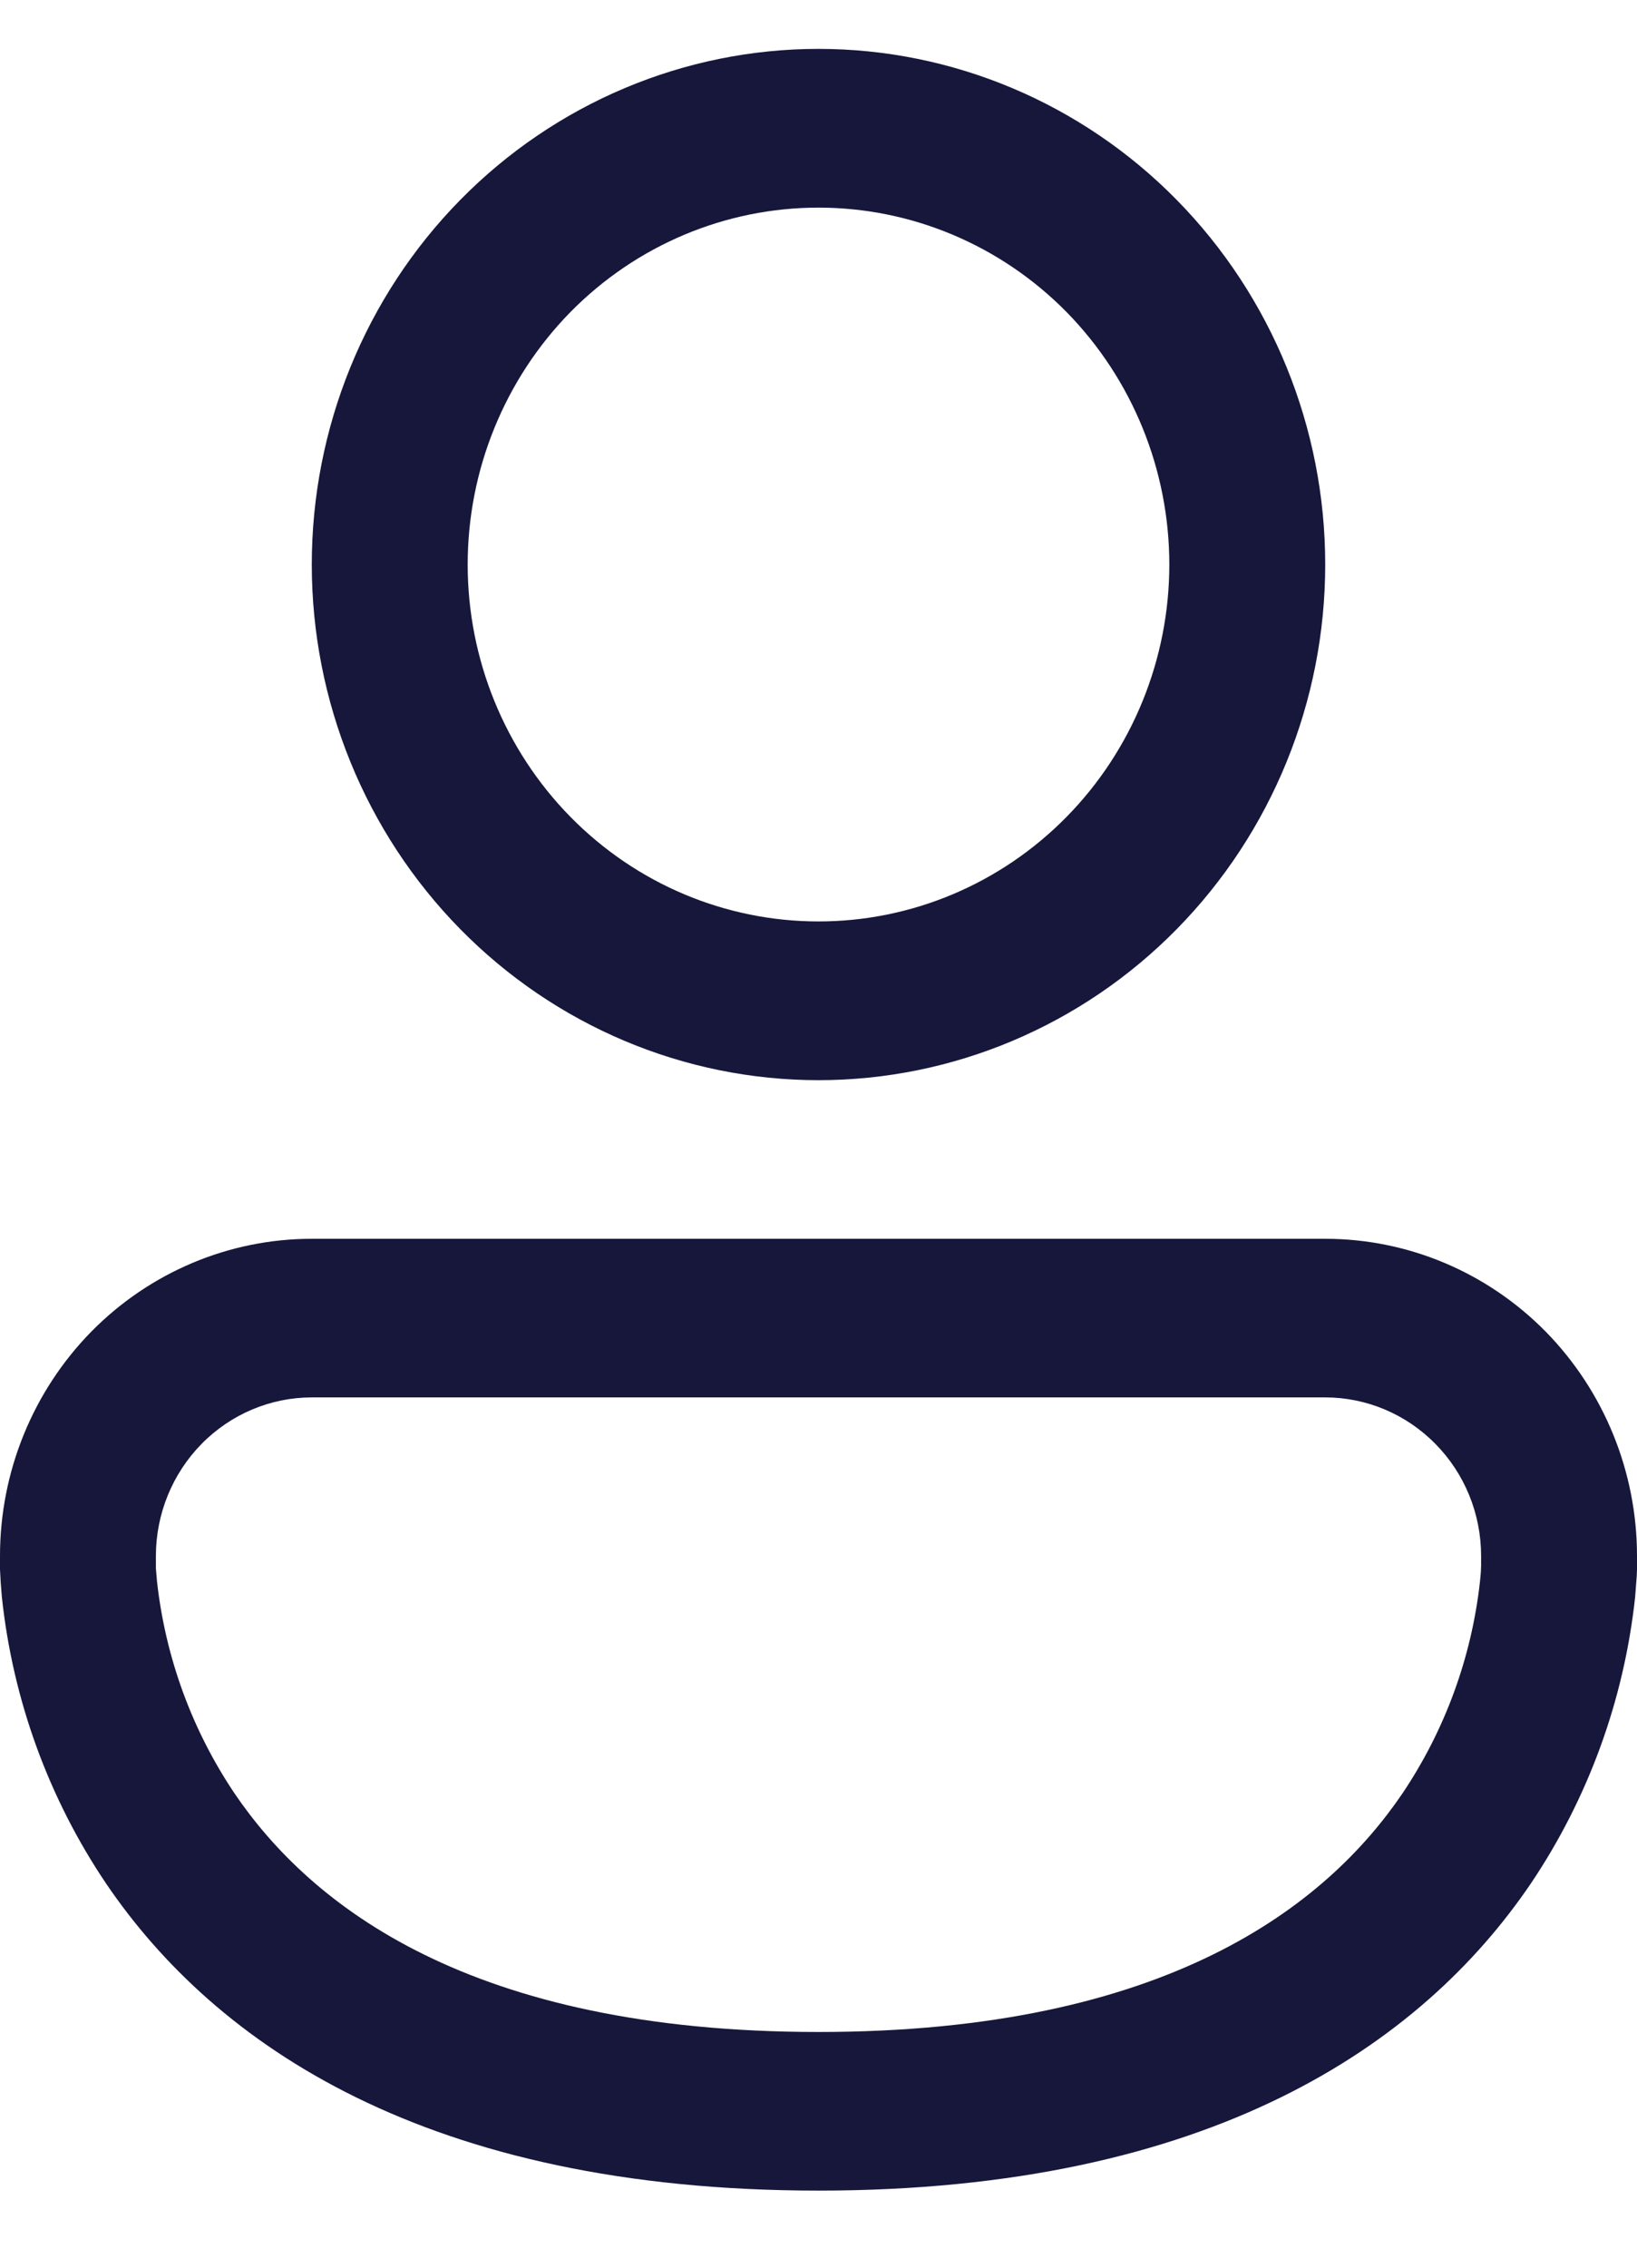 <svg width="13" height="18" viewBox="0 0 13 18" fill="none" xmlns="http://www.w3.org/2000/svg">
<path id="Vector" d="M3.714 4.481C3.714 3.73 4.008 3.009 4.53 2.477C5.053 1.946 5.761 1.648 6.5 1.648C7.239 1.648 7.947 1.946 8.47 2.477C8.992 3.009 9.286 3.73 9.286 4.481C9.286 5.232 8.992 5.953 8.47 6.484C7.947 7.016 7.239 7.314 6.5 7.314C5.761 7.314 5.053 7.016 4.53 6.484C4.008 5.953 3.714 5.232 3.714 4.481ZM6.5 0.388C5.433 0.388 4.409 0.82 3.655 1.587C2.9 2.355 2.476 3.396 2.476 4.481C2.476 5.566 2.9 6.607 3.655 7.375C4.409 8.142 5.433 8.574 6.5 8.574C7.567 8.574 8.591 8.142 9.345 7.375C10.1 6.607 10.524 5.566 10.524 4.481C10.524 3.396 10.1 2.355 9.345 1.587C8.591 0.82 7.567 0.388 6.5 0.388ZM0 12.351C0 11.683 0.261 11.043 0.725 10.57C1.19 10.098 1.819 9.833 2.476 9.833H10.524C11.181 9.833 11.81 10.098 12.275 10.57C12.739 11.043 13 11.683 13 12.351V12.457L12.998 12.508L12.985 12.678C12.897 13.494 12.612 14.275 12.156 14.952C11.288 16.23 9.611 17.388 6.5 17.388C3.389 17.388 1.712 16.23 0.844 14.953C0.387 14.276 0.102 13.494 0.015 12.678C0.008 12.604 0.003 12.531 0 12.457V12.351ZM1.238 12.427V12.45L1.247 12.554C1.314 13.158 1.526 13.735 1.863 14.236C2.466 15.123 3.73 16.129 6.5 16.129C9.27 16.129 10.534 15.123 11.137 14.236C11.474 13.735 11.686 13.158 11.753 12.554C11.758 12.506 11.761 12.471 11.761 12.45L11.762 12.428V12.351C11.762 12.017 11.632 11.697 11.399 11.461C11.167 11.225 10.852 11.092 10.524 11.092H2.476C2.148 11.092 1.833 11.225 1.601 11.461C1.369 11.697 1.238 12.017 1.238 12.351V12.427Z" fill="#16173B"/>
</svg>
